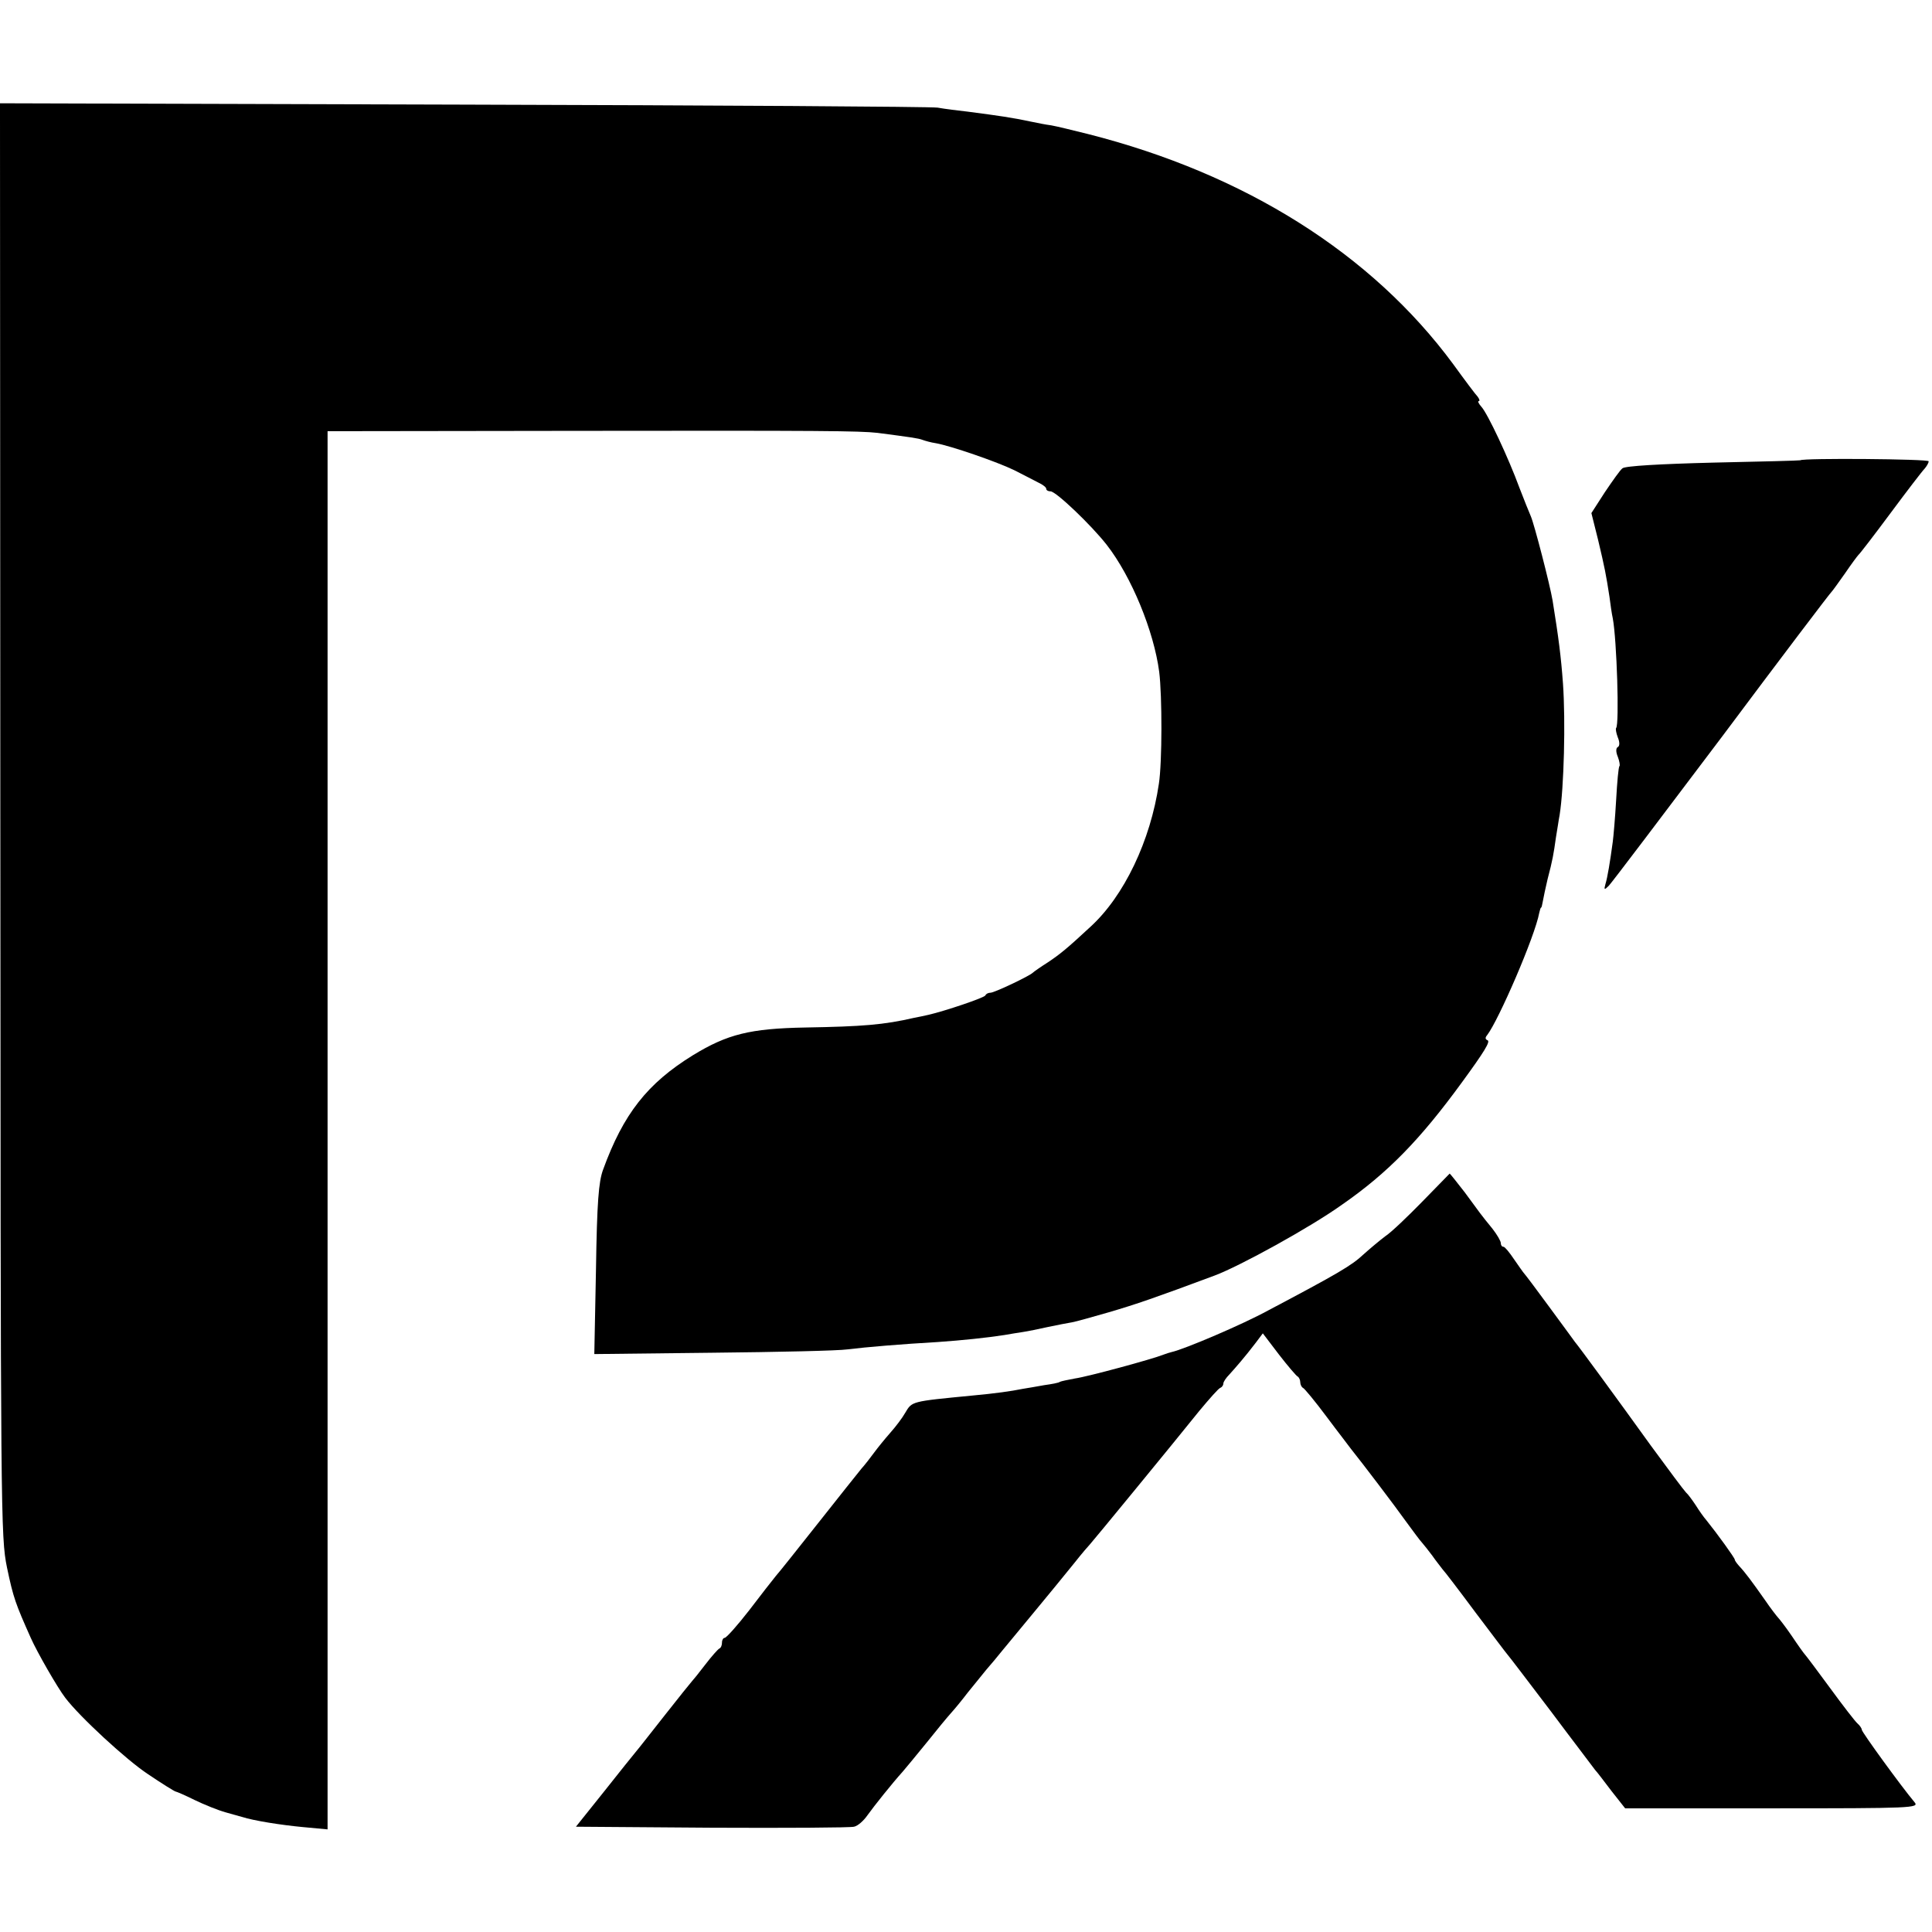 <?xml version="1.0" standalone="no"?>
<!DOCTYPE svg PUBLIC "-//W3C//DTD SVG 20010904//EN"
 "http://www.w3.org/TR/2001/REC-SVG-20010904/DTD/svg10.dtd">
<svg version="1.0" xmlns="http://www.w3.org/2000/svg"
 width="578pt" height="578pt" viewBox="0 0 578 578"
 preserveAspectRatio="xMidYMid meet">
<g transform="translate(0,578) scale(0.1,-0.1)"
fill="#000000" stroke="none">
<path d="M1 3328 c1 -2095 1 -2145 20 -2238 19 -91 26 -109 71 -210 19 -43 80
-149 103 -179 43 -57 184 -187 248 -229 43 -29 80 -52 83 -52 2 0 28 -11 56
-25 29 -14 71 -31 93 -37 22 -6 45 -13 50 -14 34 -11 116 -24 180 -30 l75 -7
0 2092 0 2091 738 1 c745 1 853 0 907 -6 99 -13 122 -16 135 -21 8 -3 26 -8
40 -10 45 -8 184 -56 235 -81 28 -14 60 -31 72 -37 13 -6 23 -14 23 -18 0 -5
6 -8 13 -8 16 0 121 -100 168 -160 74 -95 141 -258 157 -380 9 -72 9 -271 -1
-335 -25 -170 -104 -336 -205 -428 -70 -65 -91 -82 -127 -106 -22 -14 -42 -28
-45 -31 -10 -10 -115 -60 -127 -60 -6 0 -13 -3 -15 -8 -3 -7 -122 -47 -170
-58 -13 -3 -32 -7 -43 -9 -91 -21 -154 -26 -325 -29 -166 -3 -234 -20 -337
-83 -136 -84 -208 -175 -269 -343 -13 -36 -18 -96 -21 -298 l-5 -253 353 4
c195 2 377 6 404 10 56 7 165 16 270 22 73 5 149 13 200 21 17 3 41 7 55 9 14
2 48 9 75 15 28 6 60 12 72 14 12 2 61 16 110 30 82 24 140 44 317 110 75 28
286 144 381 212 137 95 234 195 358 365 68 93 87 124 77 127 -7 3 -7 8 -1 15
34 44 143 295 156 366 2 9 4 16 6 16 1 0 3 9 5 20 2 11 8 40 14 65 15 57 18
75 25 125 4 22 8 52 11 67 13 82 18 280 10 393 -6 82 -13 136 -31 248 -8 48
-55 229 -65 252 -5 11 -20 49 -34 85 -33 90 -95 222 -114 243 -8 9 -12 17 -8
17 4 0 2 6 -3 13 -6 6 -39 50 -73 97 -244 331 -624 570 -1093 689 -44 11 -93
23 -110 26 -16 2 -41 7 -55 10 -67 14 -96 18 -195 31 -27 3 -68 8 -90 12 -22
3 -662 7 -1423 9 l-1382 4 1 -2143z"/>
<path d="M5386 4403 c-1 -1 -118 -4 -260 -7 -159 -4 -264 -10 -272 -17 -7 -5
-30 -38 -53 -72 l-40 -62 20 -80 c20 -84 24 -105 34 -170 3 -23 7 -52 10 -65
12 -64 20 -318 10 -328 -2 -2 0 -15 5 -28 6 -14 6 -26 0 -29 -6 -3 -6 -15 0
-29 5 -13 7 -26 5 -28 -3 -2 -7 -48 -10 -102 -3 -53 -8 -109 -10 -124 -8 -60
-16 -108 -22 -127 -5 -18 -3 -18 10 -5 8 8 160 209 338 445 177 237 325 432
329 435 3 3 21 28 40 55 19 28 37 52 40 55 4 3 47 59 96 125 49 66 95 126 102
133 6 7 12 17 12 22 0 7 -376 10 -384 3z"/>
<path d="M4255 2185 c-44 -45 -93 -92 -110 -103 -16 -12 -46 -37 -66 -55 -35
-33 -76 -57 -286 -168 -75 -41 -248 -115 -288 -124 -5 -1 -17 -5 -25 -8 -32
-13 -227 -66 -264 -71 -21 -4 -41 -8 -45 -10 -3 -3 -25 -7 -47 -10 -22 -4 -51
-9 -64 -11 -34 -7 -84 -14 -150 -20 -186 -18 -181 -17 -202 -52 -9 -16 -29
-42 -45 -60 -15 -17 -37 -44 -48 -59 -11 -15 -28 -37 -38 -48 -10 -12 -67 -84
-128 -161 -61 -77 -118 -149 -128 -160 -9 -11 -45 -57 -80 -103 -35 -45 -68
-82 -73 -82 -4 0 -8 -6 -8 -14 0 -8 -3 -16 -8 -18 -4 -2 -23 -23 -42 -48 -19
-25 -37 -47 -40 -50 -3 -3 -39 -48 -80 -100 -41 -52 -80 -102 -87 -110 -7 -8
-50 -62 -96 -120 l-84 -105 406 -3 c223 -1 415 0 426 3 11 2 29 18 40 34 20
28 76 98 105 130 8 9 40 48 71 86 31 39 65 80 75 91 11 12 33 39 49 60 17 21
42 52 56 69 14 16 35 41 46 55 73 88 147 178 161 195 9 11 35 43 57 70 22 28
43 52 46 55 6 6 250 303 327 399 30 36 58 68 63 69 5 2 9 8 9 13 0 5 8 17 18
27 19 21 47 53 79 95 l21 28 48 -63 c27 -35 52 -64 56 -66 4 -2 8 -10 8 -17 0
-7 4 -15 8 -17 4 -1 37 -41 72 -88 35 -47 68 -89 72 -95 36 -45 131 -170 163
-215 22 -30 44 -60 50 -66 5 -6 19 -23 30 -38 11 -16 25 -33 30 -40 6 -6 51
-65 100 -131 50 -66 92 -122 95 -125 3 -3 61 -79 130 -170 68 -91 128 -169
132 -175 5 -5 27 -34 49 -63 l41 -52 440 0 c419 0 440 1 426 18 -38 45 -158
210 -158 217 0 4 -6 13 -13 19 -7 6 -44 54 -82 106 -38 52 -72 97 -75 100 -3
3 -21 28 -39 55 -19 28 -38 52 -41 55 -3 3 -22 27 -41 55 -38 54 -58 81 -76
100 -7 8 -13 16 -13 19 0 5 -52 77 -85 118 -8 9 -22 29 -32 45 -10 15 -23 33
-29 38 -6 6 -53 69 -105 140 -108 150 -215 296 -227 310 -4 6 -39 53 -77 105
-38 52 -72 97 -75 100 -3 3 -16 22 -30 42 -14 21 -28 38 -32 38 -5 0 -8 5 -8
11 0 6 -11 25 -25 43 -36 44 -36 45 -83 109 -24 31 -44 56 -45 56 -1 -1 -38
-39 -82 -84z"/>
</g>
</svg>
